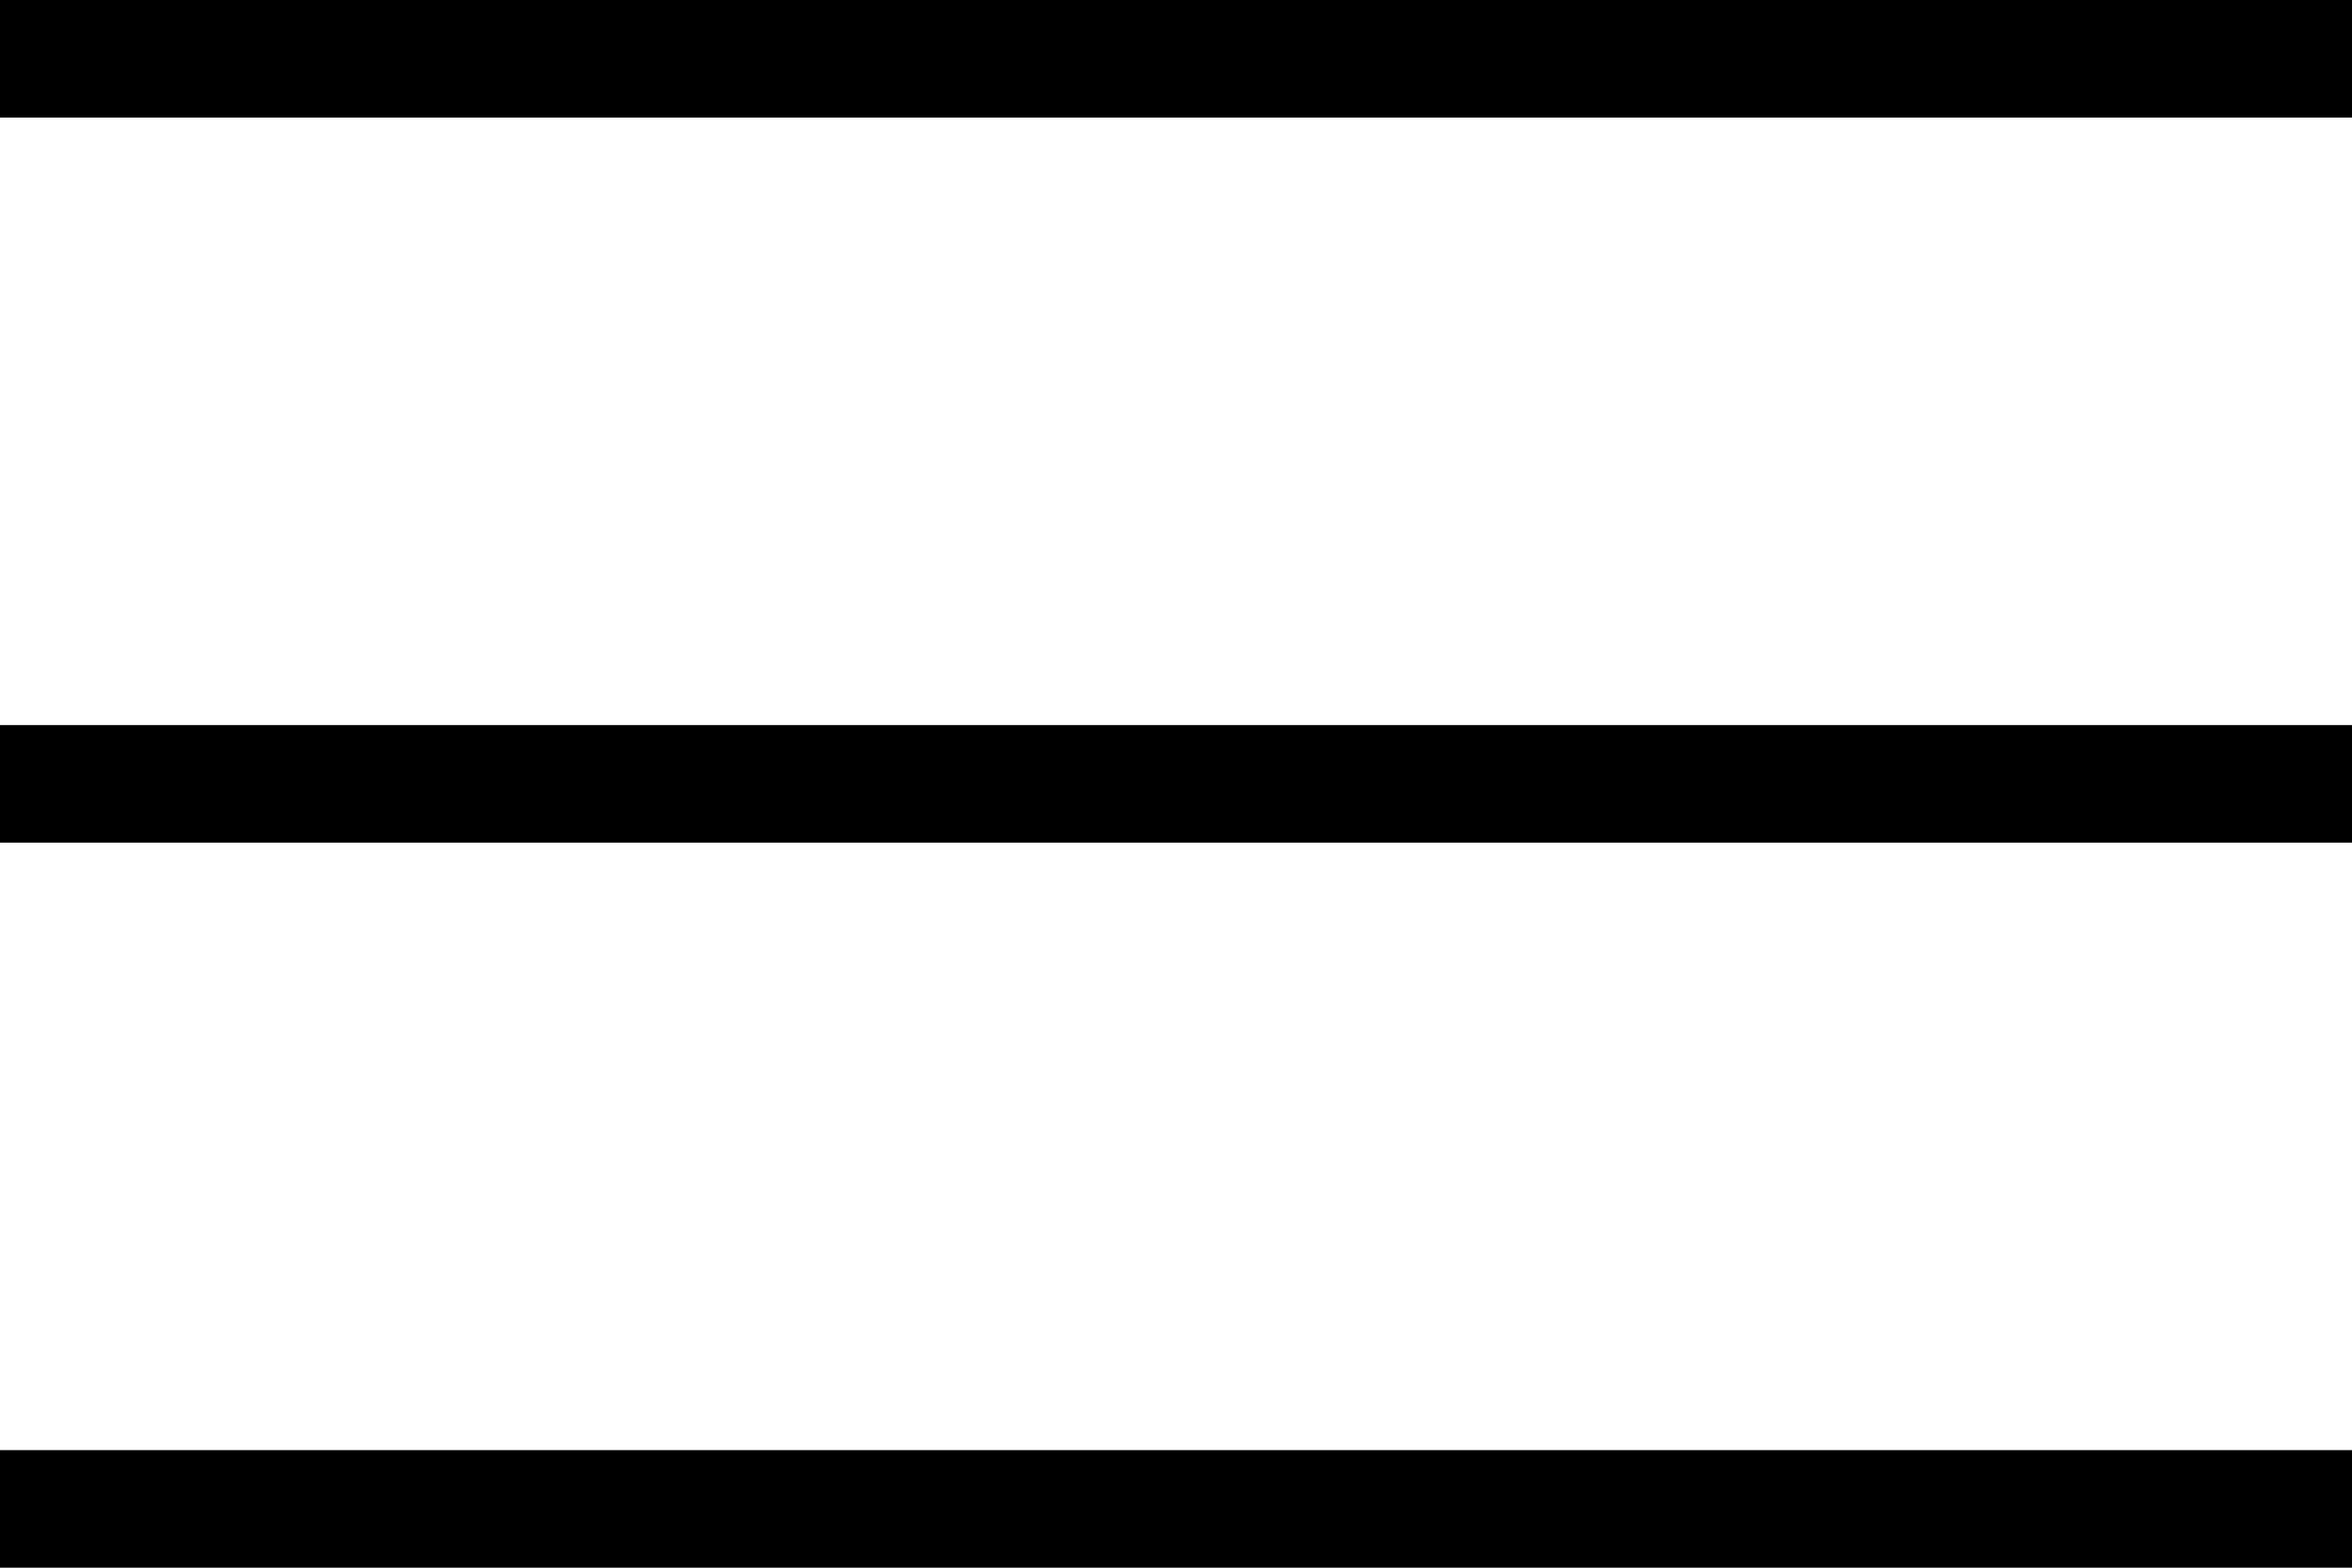 <svg xmlns="http://www.w3.org/2000/svg" width="30" height="20" viewBox="0 0 30 20">
  <g id="Groupe_104" data-name="Groupe 104" transform="translate(2127.1 -5813)">
    <rect id="Rectangle_114" data-name="Rectangle 114" width="30" height="1.5" transform="translate(-2127.1 5822.25)"/>
    <rect id="Rectangle_117" data-name="Rectangle 117" width="30" height="1.5" transform="translate(-2127.1 5831.5)"/>
    <rect id="Rectangle_118" data-name="Rectangle 118" width="30" height="1.5" transform="translate(-2127.1 5813)"/>
  </g>
</svg>
